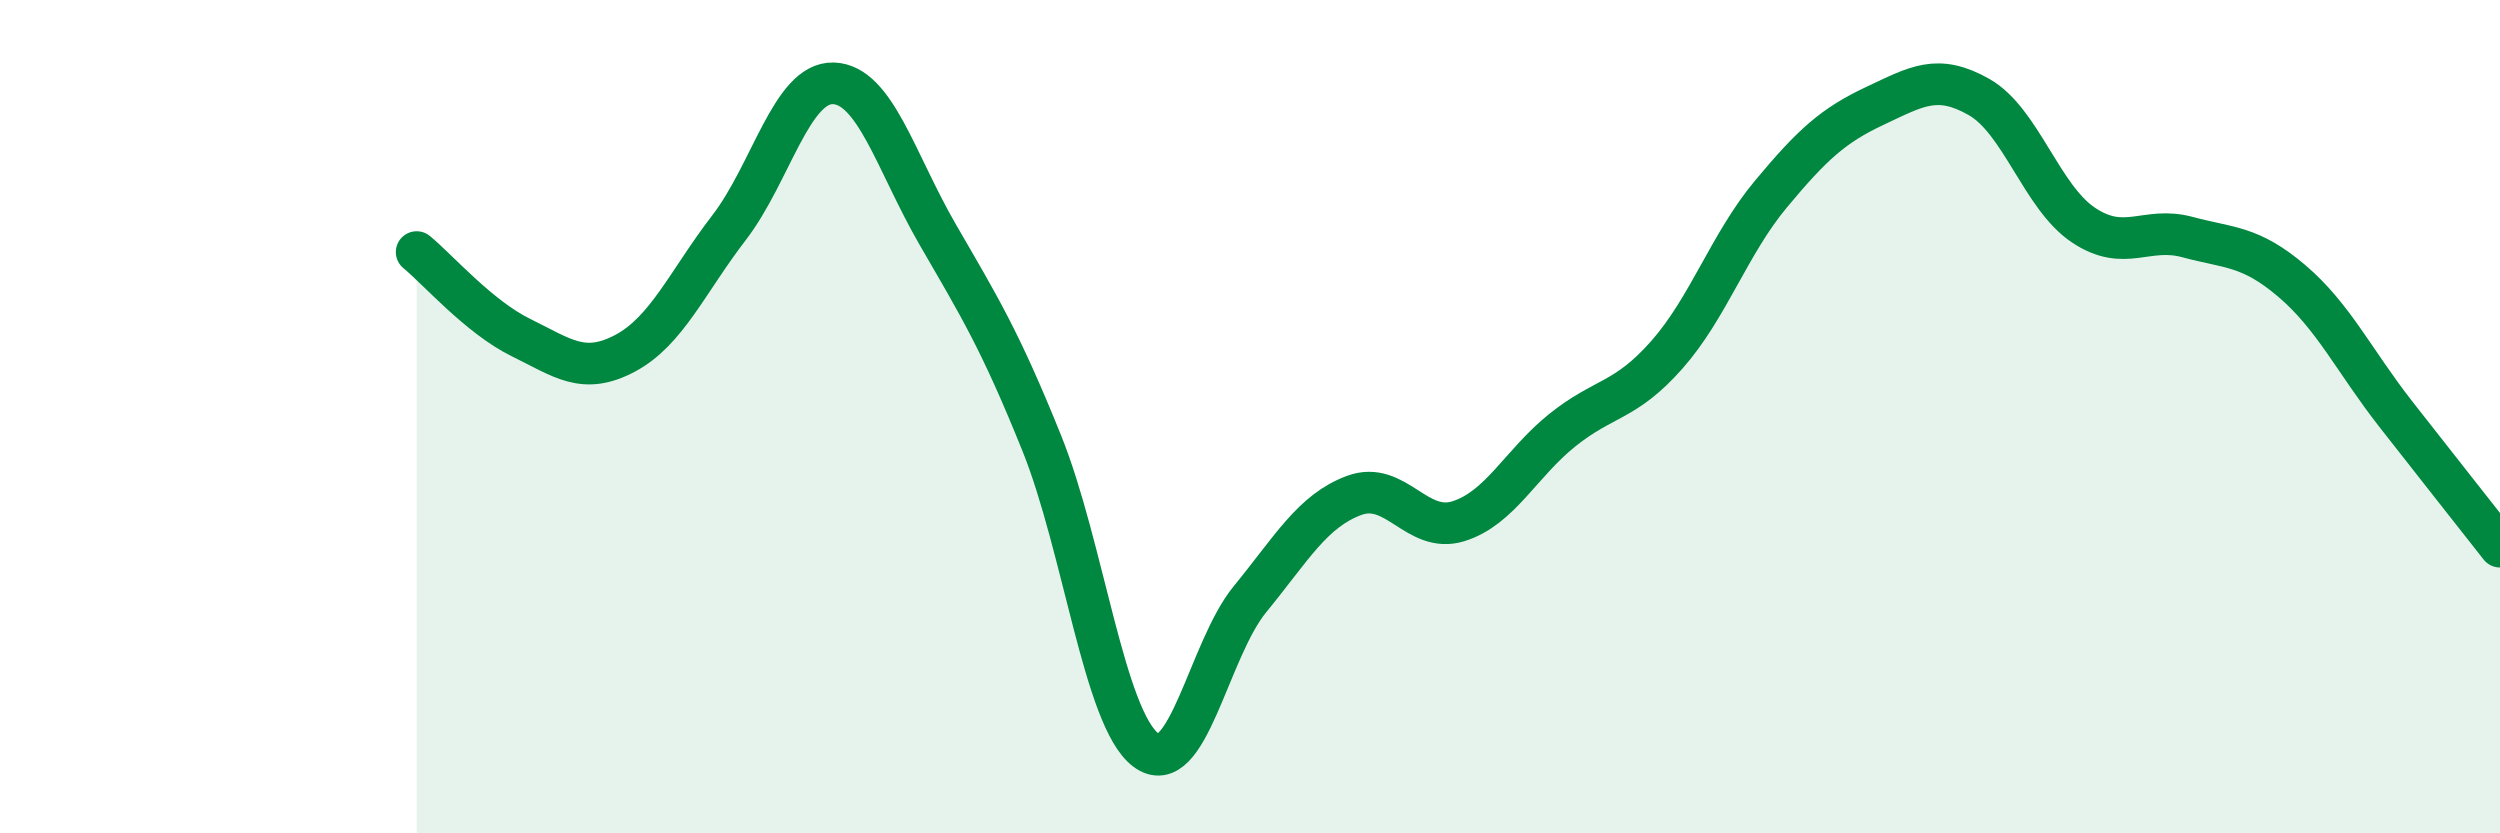 
    <svg width="60" height="20" viewBox="0 0 60 20" xmlns="http://www.w3.org/2000/svg">
      <path
        d="M 10,6.05 C 10.5,6.46 11.5,7.61 12.5,8.1 C 13.5,8.59 14,9.01 15,8.48 C 16,7.95 16.5,6.76 17.5,5.46 C 18.5,4.16 19,1.97 20,2 C 21,2.03 21.5,3.89 22.5,5.62 C 23.5,7.35 24,8.15 25,10.63 C 26,13.11 26.5,17.25 27.5,18 C 28.5,18.75 29,15.6 30,14.38 C 31,13.16 31.5,12.26 32.5,11.89 C 33.5,11.52 34,12.82 35,12.51 C 36,12.2 36.5,11.12 37.5,10.32 C 38.5,9.52 39,9.65 40,8.52 C 41,7.39 41.5,5.86 42.5,4.66 C 43.5,3.46 44,3.01 45,2.54 C 46,2.07 46.5,1.76 47.5,2.33 C 48.5,2.9 49,4.73 50,5.4 C 51,6.07 51.5,5.42 52.5,5.69 C 53.5,5.96 54,5.89 55,6.74 C 56,7.59 56.5,8.66 57.5,9.94 C 58.5,11.22 59.5,12.48 60,13.12L60 20L10 20Z"
        fill="#008740"
        opacity="0.1"
        stroke-linecap="round"
        stroke-linejoin="round"
      />
      <path
        d="M 10,6.05 C 10.5,6.46 11.5,7.61 12.5,8.1 C 13.5,8.59 14,9.01 15,8.48 C 16,7.95 16.5,6.76 17.5,5.46 C 18.5,4.16 19,1.97 20,2 C 21,2.03 21.5,3.89 22.5,5.62 C 23.5,7.35 24,8.15 25,10.63 C 26,13.11 26.5,17.25 27.5,18 C 28.5,18.75 29,15.6 30,14.38 C 31,13.16 31.5,12.26 32.5,11.89 C 33.5,11.52 34,12.82 35,12.51 C 36,12.2 36.5,11.12 37.5,10.32 C 38.5,9.52 39,9.65 40,8.52 C 41,7.39 41.5,5.86 42.5,4.66 C 43.5,3.46 44,3.01 45,2.54 C 46,2.07 46.5,1.76 47.5,2.33 C 48.5,2.9 49,4.73 50,5.4 C 51,6.07 51.5,5.42 52.5,5.69 C 53.5,5.96 54,5.89 55,6.74 C 56,7.59 56.5,8.66 57.5,9.94 C 58.5,11.22 59.5,12.48 60,13.12"
        stroke="#008740"
        stroke-width="1"
        fill="none"
        stroke-linecap="round"
        stroke-linejoin="round"
      />
    </svg>
  